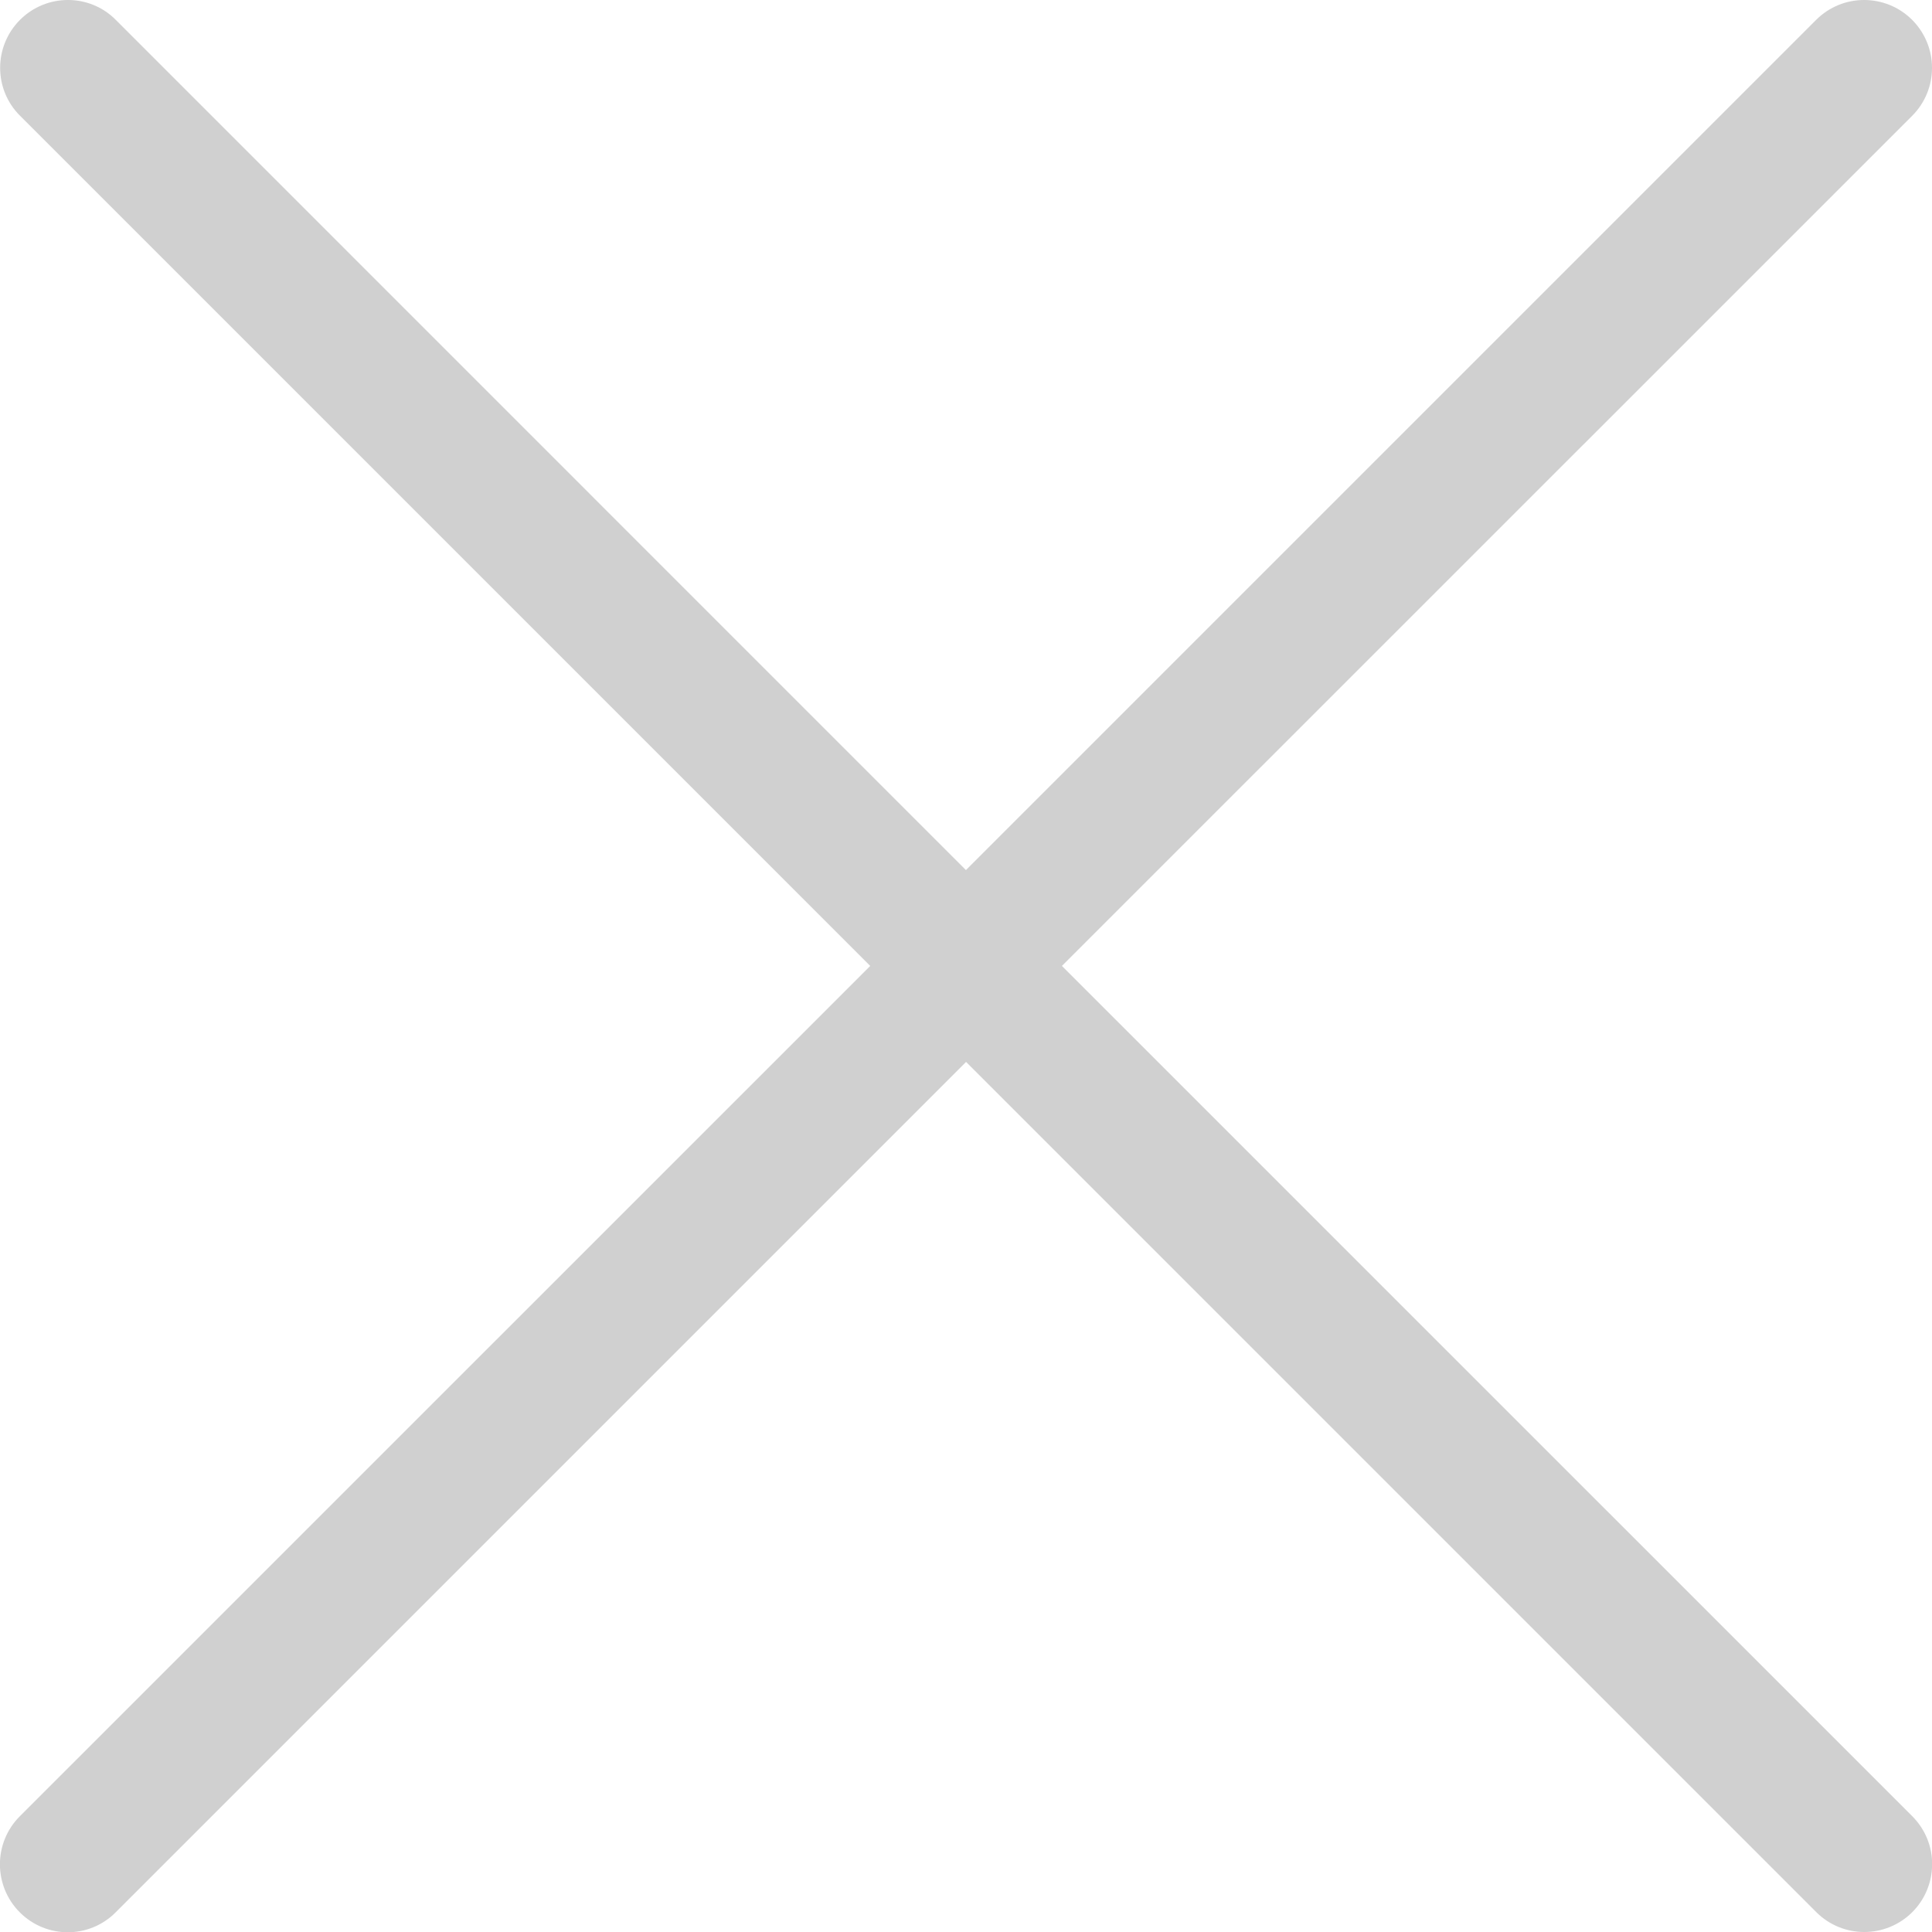 <svg version="1.2" baseProfile="tiny" xmlns="http://www.w3.org/2000/svg" width="28.018" height="28.019" viewBox="0 0 28.018 28.019"><path fill="#D0D0D0" d="M28.018.987V.982c0-.25-.097-.502-.288-.694-.385-.384-1.008-.384-1.392 0l-12.33 12.33L1.678.287C1.297-.096.674-.096.29.288c-.384.385-.384 1.008 0 1.39l12.33 12.33L.287 26.34c-.384.385-.384 1.008 0 1.393.385.385 1.008.385 1.39 0L14.01 15.4l12.33 12.33c.384.384 1.007.384 1.392 0 .19-.19.287-.442.288-.693v-.006c0-.25-.097-.5-.288-.692L15.4 14.008 27.73 1.68c.19-.19.287-.44.288-.69z"/></svg>